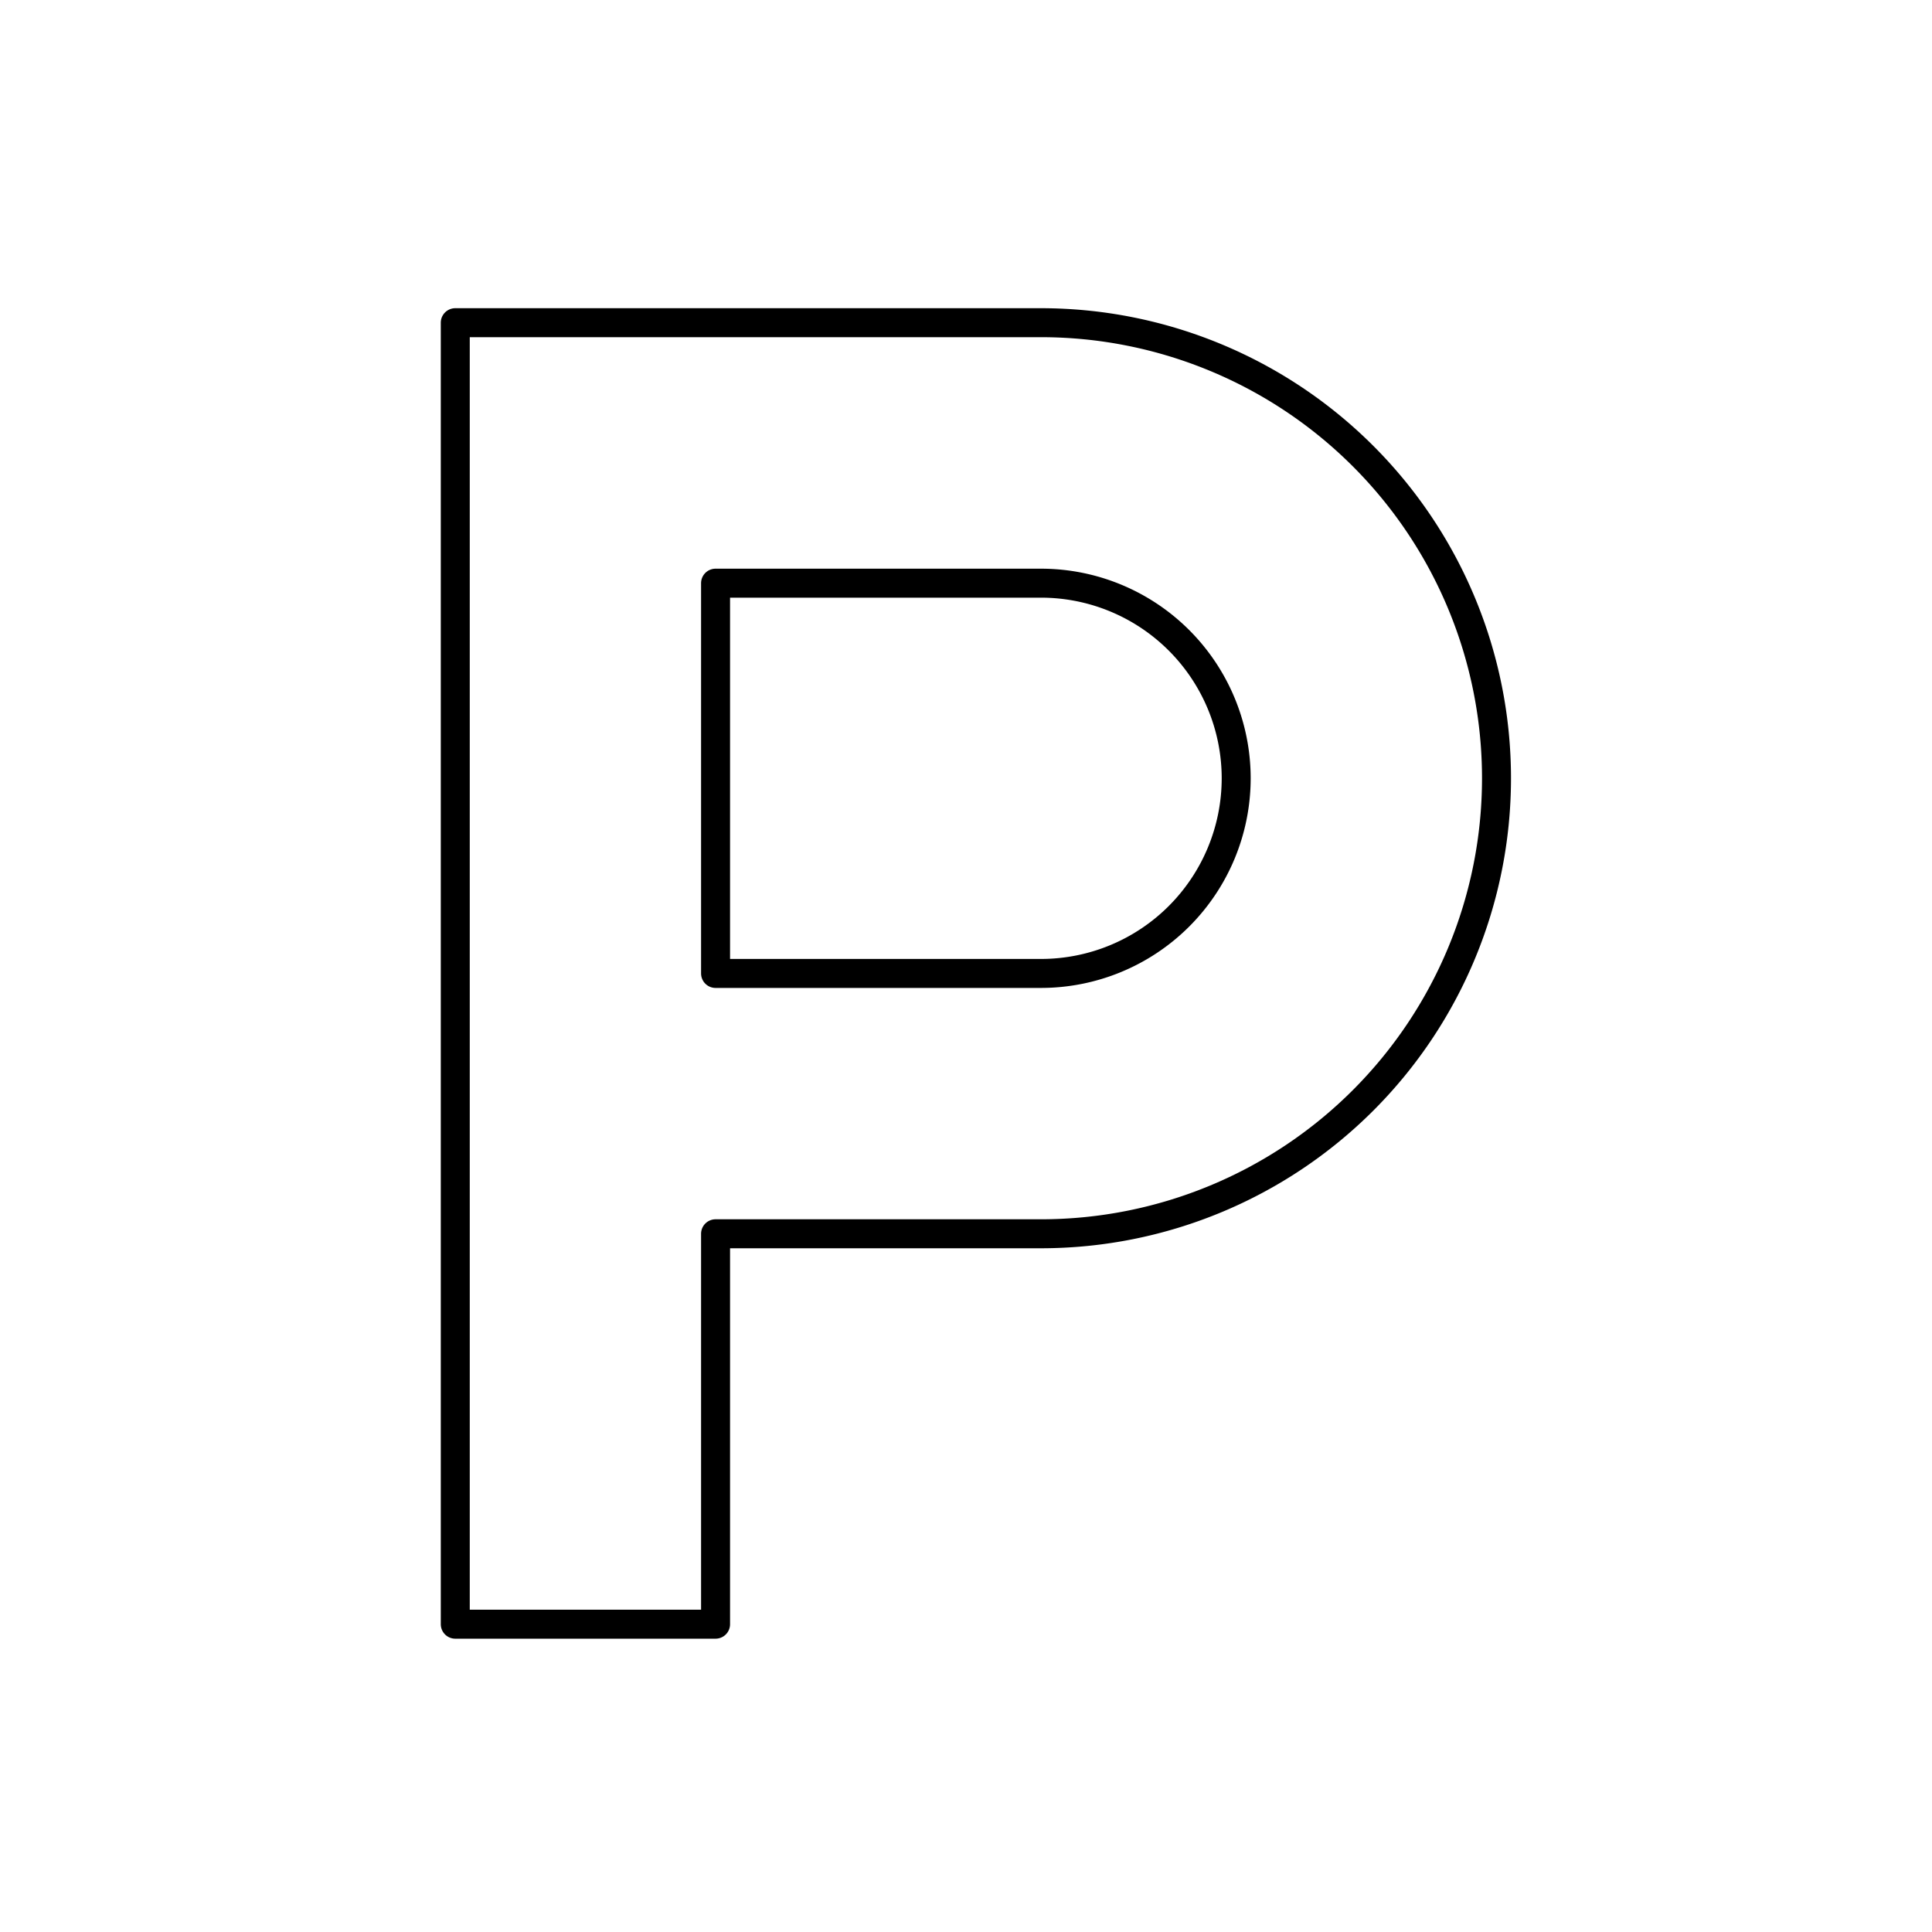 <svg xmlns="http://www.w3.org/2000/svg" xmlns:xlink="http://www.w3.org/1999/xlink" width="40" height="40" viewBox="0 0 40 40">
  <defs>
    <clipPath id="clip-path">
      <rect id="Rechteck_17" data-name="Rechteck 17" width="40" height="40" transform="translate(-0.421 -0.37)" fill="#fff" stroke="#707070" stroke-width="0.9"/>
    </clipPath>
  </defs>
  <g id="Gruppe_maskieren_17" data-name="Gruppe maskieren 17" transform="translate(0.421 0.37)" clip-path="url(#clip-path)">
    <g id="g1665" transform="translate(9.005 6.311)">
      <g id="g1667" transform="translate(0 0)">
        <g id="Gruppe_100" data-name="Gruppe 100">
          <g id="g1675" transform="translate(5.389 5.389)">
            <path id="path1677" d="M0,1.58V-6.5H6.737a4.042,4.042,0,0,1,4.042,4.042A4.042,4.042,0,0,1,6.737,1.58Z" transform="translate(0 6.504)" fill="none" stroke="#000" stroke-linecap="round" stroke-linejoin="round" stroke-miterlimit="10" stroke-width="0.6"/>
          </g>
          <g id="g1679">
            <path id="path1681" d="M2.37,0H-9.756V26.946h5.389V18.863H2.37A9.431,9.431,0,1,0,2.37,0Z" transform="translate(9.756)" fill="none" stroke="#000" stroke-linecap="round" stroke-linejoin="round" stroke-miterlimit="10" stroke-width="0.6"/>
          </g>
        </g>
      </g>
    </g>
  </g>
</svg>
